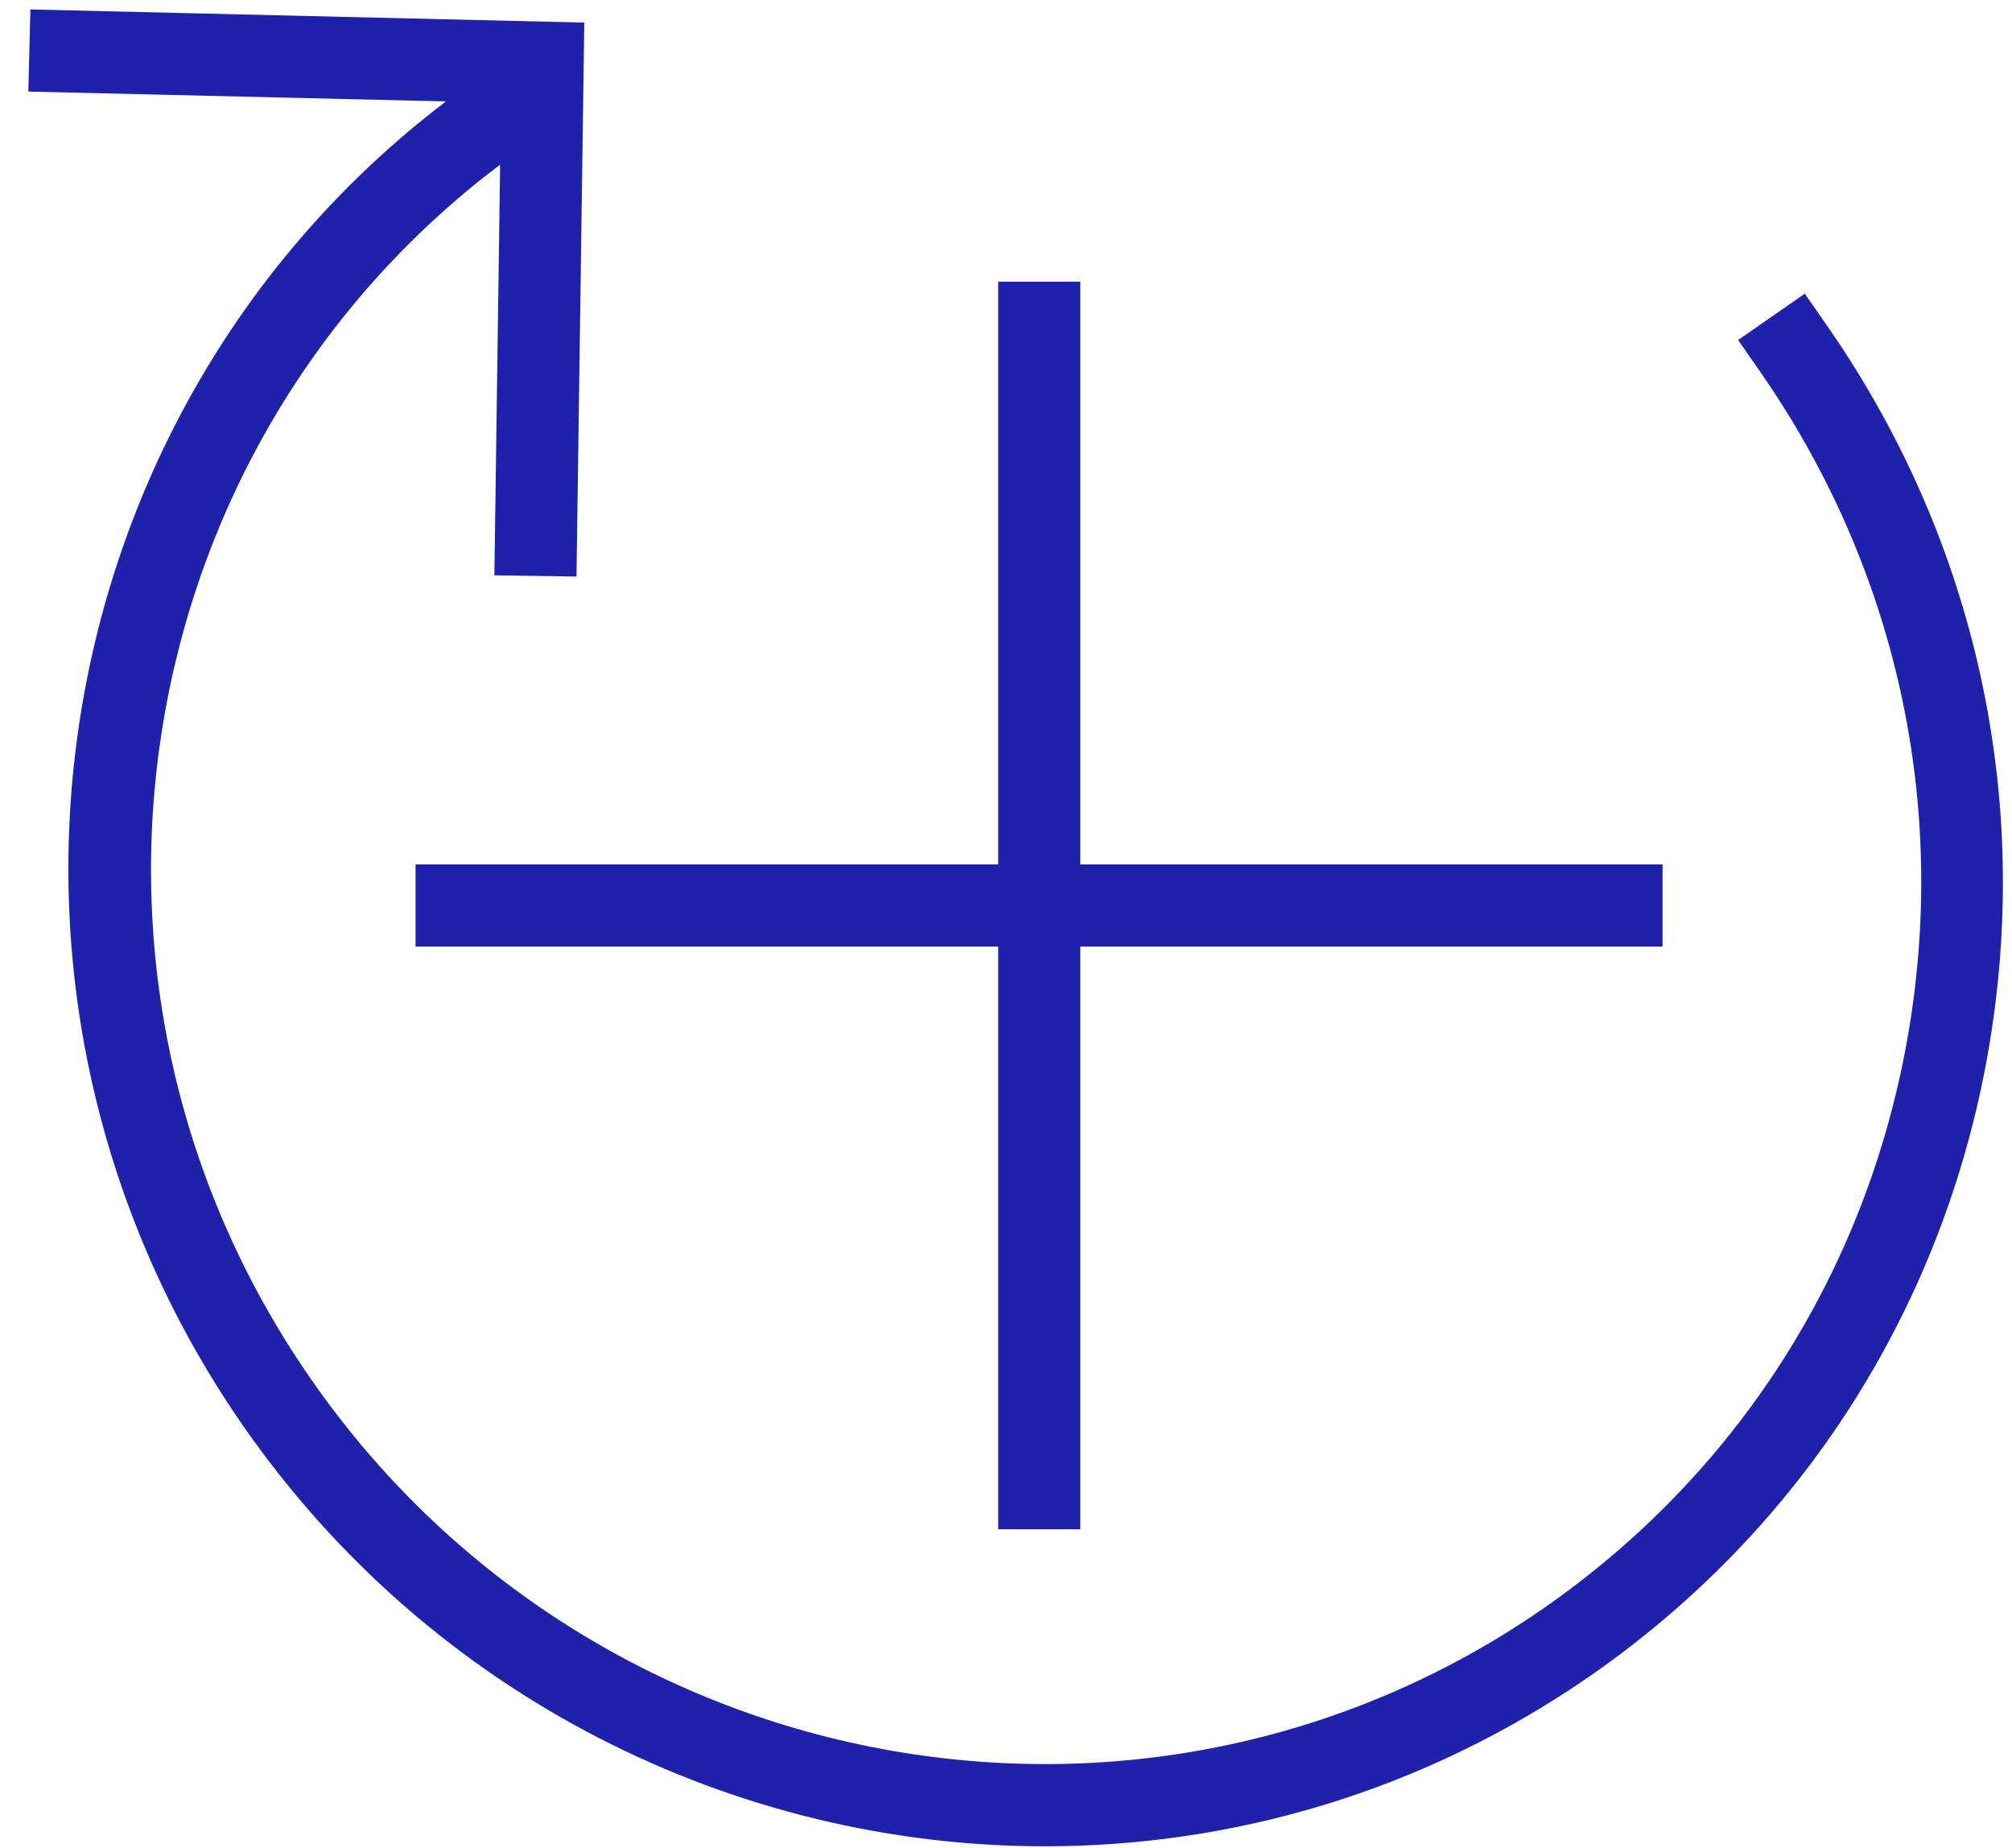 <svg xmlns="http://www.w3.org/2000/svg" fill="none" viewBox="0 0 49 45" height="45" width="49">
<path fill="#1E22AA" d="M43.97 7.14L42.33 8.28L42.9 9.1C46.2 13.87 47.46 19.63 46.45 25.31C45.44 30.99 42.29 35.91 37.57 39.18C27.82 45.92 14.36 43.4 7.55 33.55C0.91 23.95 3.04 10.9 12.18 4.01L12.04 14.01L14.04 14.04L14.23 0.55L0.74 0.23L0.69 2.23L10.86 2.47C0.94 10.02 -1.33 24.24 5.9 34.69C10.52 41.36 17.94 44.96 25.45 44.96C30.04 44.96 34.66 43.62 38.7 40.83C43.86 37.26 47.31 31.87 48.41 25.67C49.51 19.47 48.13 13.18 44.53 7.98L43.96 7.16L43.97 7.14Z"></path>
<path fill="#1E22AA" d="M10.12 21.05V23.05H24.31V37.24H26.31V23.05H40.49V21.05H26.31V6.86H24.31V21.05H10.12Z"></path>
</svg>
